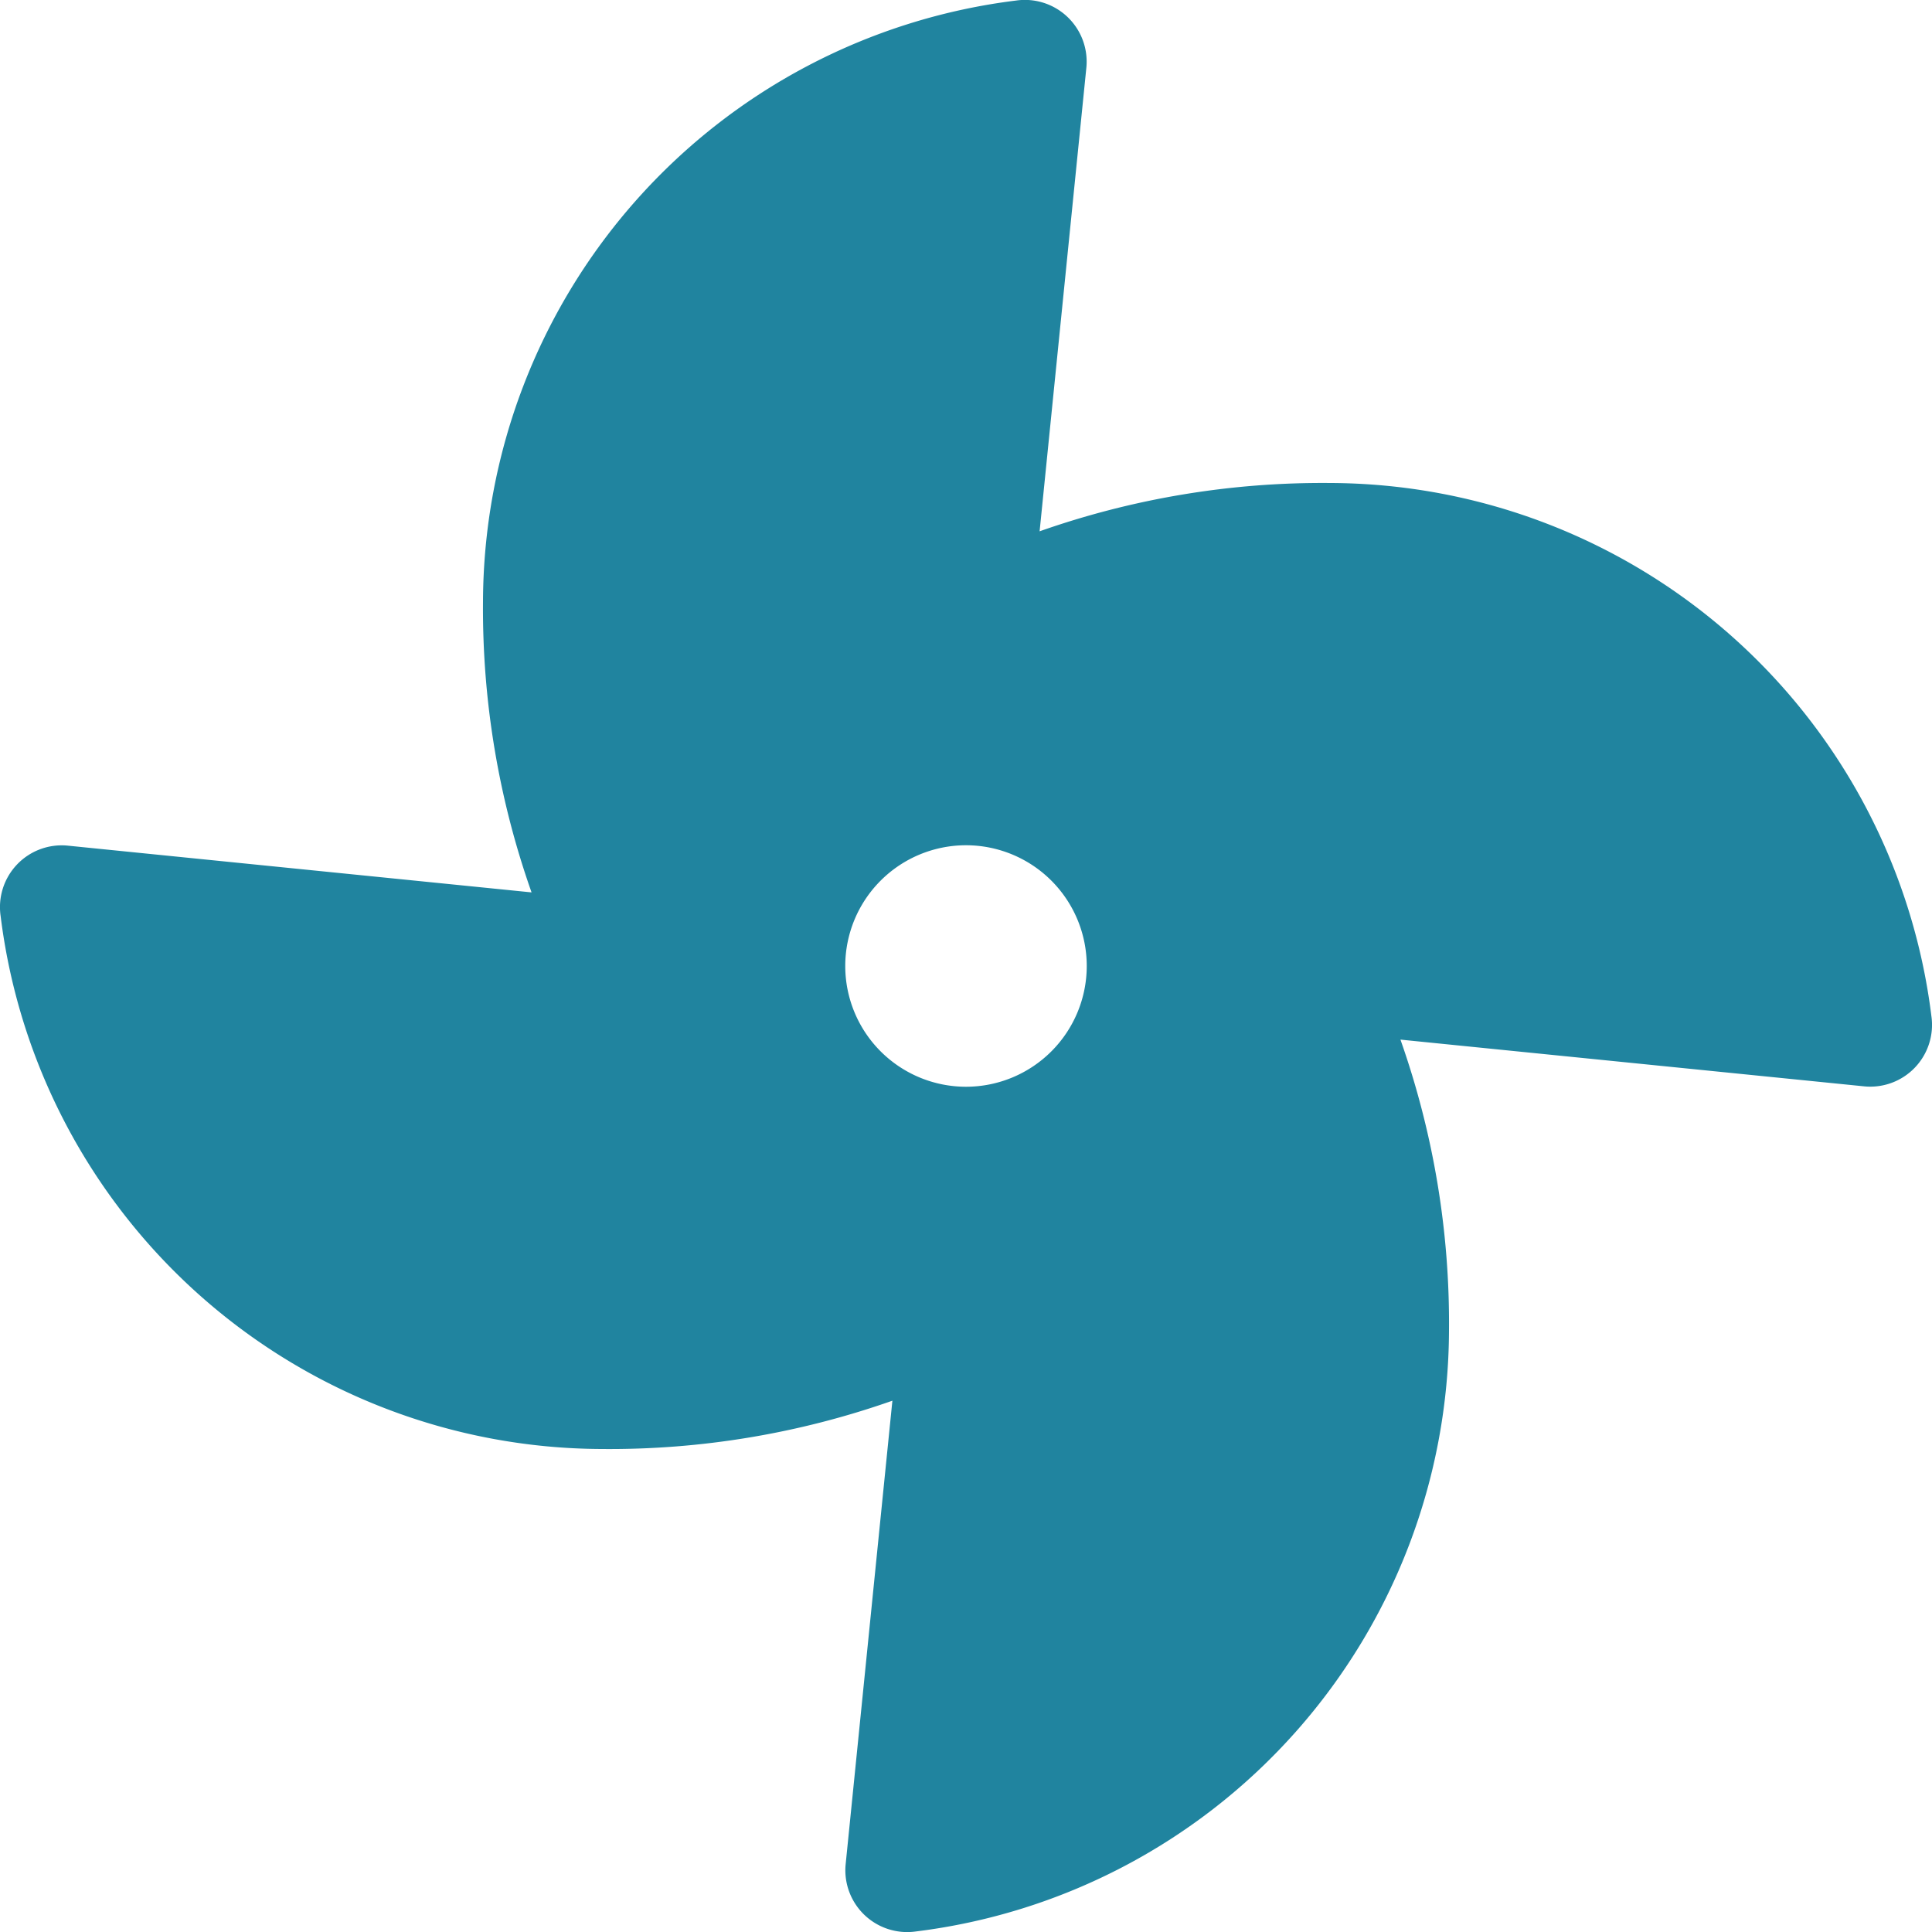<svg xmlns="http://www.w3.org/2000/svg" width="30" height="30" viewBox="0 0 30 30"><path d="M5.658-18.75A13.228,13.228,0,0,0,1.143-18L1.87-25.21A.959.959,0,0,0,.781-26.242,9.436,9.436,0,0,0-7.5-16.908a13.228,13.228,0,0,0,.754,4.515l-7.213-.727a.959.959,0,0,0-1.032,1.089A9.436,9.436,0,0,0-5.658-3.75,13.228,13.228,0,0,0-1.143-4.5L-1.87,2.71A.96.96,0,0,0-.781,3.742,9.436,9.436,0,0,0,7.5-5.592a13.228,13.228,0,0,0-.754-4.515l7.213.727a.959.959,0,0,0,1.032-1.089A9.436,9.436,0,0,0,5.658-18.75ZM0-9.375A1.876,1.876,0,0,1-1.875-11.25,1.876,1.876,0,0,1,0-13.125,1.876,1.876,0,0,1,1.875-11.25,1.876,1.876,0,0,1,0-9.375Z" transform="translate(15 26.25)" fill="#20849f"/></svg>